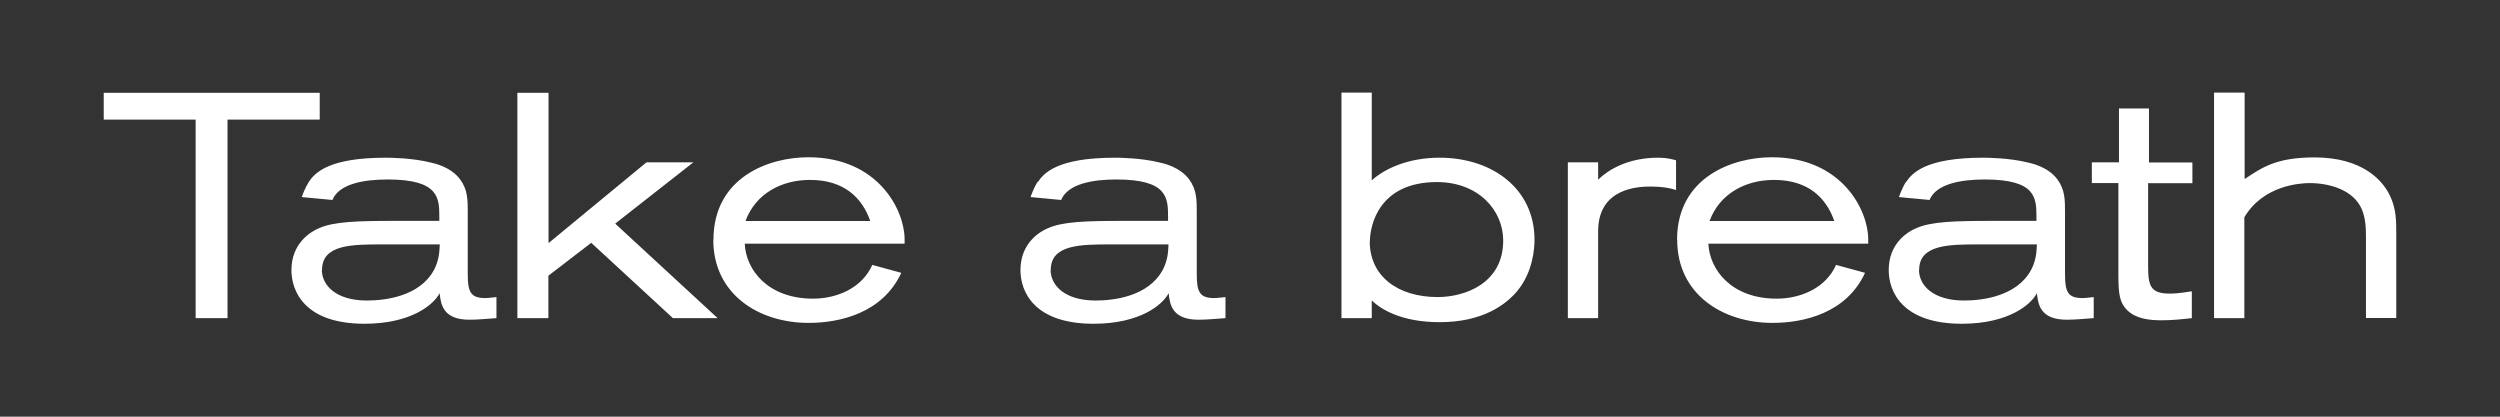 <?xml version="1.0" encoding="UTF-8"?>
<svg xmlns="http://www.w3.org/2000/svg" version="1.1" viewBox="0 0 173.28 28.88">
  <rect x="0" y="0" width="173.28" height="28.88" fill="#333333" stroke="none"/>
  <defs>
    <style>
      .cls-1 {
        fill: #fff;
      }
    </style>
  </defs>
  <!-- Generator: Adobe Illustrator 28.7.1, SVG Export Plug-In . SVG Version: 1.2.0 Build 142)  -->
  <g>
    <g id="Livello_1">
      <path class="cls-1" d="M110.77,12.47v-1.22h-2.1v10.8h2.1v-6.02c0-3.03,2.83-3.1,3.65-3.1s1.35.11,1.75.24v-2.06c-.27-.07-.62-.18-1.24-.18-2.68,0-4,1.37-4.16,1.53M22.32,18.71c0-1.77,2.08-1.77,4.2-1.77h3.96c-.02.31,0,1.02-.4,1.77-.99,1.84-3.39,2.12-4.65,2.12-2.15,0-3.12-1.06-3.12-2.12M21.41,12.6c-.26.4-.47.97-.49,1.06l2.12.2c.46-1.13,2.21-1.42,3.83-1.42,3.56,0,3.58,1.28,3.58,2.61v.26h-3.08c-2.54,0-4.22.04-5.27.51-.57.24-1.9,1.04-1.9,2.9,0,1.5.95,3.72,5.07,3.72,3.23,0,4.8-1.33,5.2-2.12.09.8.24,1.84,2.08,1.84.62,0,1.24-.07,1.86-.11v-1.46s-.58.07-.77.07c-1.02,0-1.22-.42-1.22-1.66v-4.31c0-.82,0-1.55-.53-2.26-.64-.86-1.77-1.11-2.06-1.17-1.24-.31-2.77-.33-3.08-.33-4,0-4.93,1.06-5.35,1.68M72.83,18.71c0-1.77,2.08-1.77,4.2-1.77h3.96c-.02.31,0,1.02-.4,1.77-1,1.84-3.38,2.12-4.65,2.12-2.15,0-3.12-1.06-3.12-2.12M71.92,12.6c-.26.4-.46.97-.49,1.06l2.12.2c.47-1.13,2.21-1.42,3.83-1.42,3.56,0,3.58,1.28,3.58,2.61v.26h-3.07c-2.54,0-4.23.04-5.26.51-.58.24-1.9,1.04-1.9,2.9,0,1.5.95,3.72,5.07,3.72,3.23,0,4.8-1.33,5.2-2.12.09.8.24,1.84,2.08,1.84.62,0,1.24-.07,1.86-.11v-1.46s-.58.07-.77.07c-1.02,0-1.22-.42-1.22-1.66v-4.31c0-.82,0-1.55-.53-2.26-.64-.86-1.77-1.11-2.06-1.17-1.24-.31-2.76-.33-3.07-.33-4,0-4.93,1.06-5.35,1.68M133.02,18.71c0-1.77,2.08-1.77,4.2-1.77h3.96c-.02.31,0,1.02-.4,1.77-1,1.84-3.39,2.12-4.65,2.12-2.15,0-3.12-1.06-3.12-2.12M132.11,12.6c-.26.4-.46.97-.49,1.06l2.12.2c.46-1.13,2.21-1.42,3.83-1.42,3.56,0,3.58,1.28,3.58,2.61v.26h-3.07c-2.54,0-4.23.04-5.27.51-.58.24-1.9,1.04-1.9,2.9,0,1.5.95,3.72,5.07,3.72,3.23,0,4.8-1.33,5.2-2.12.09.8.24,1.84,2.08,1.84.62,0,1.24-.07,1.86-.11v-1.46s-.58.07-.77.07c-1.02,0-1.22-.42-1.22-1.66v-4.31c0-.82,0-1.55-.53-2.26-.64-.86-1.77-1.11-2.06-1.17-1.24-.31-2.76-.33-3.07-.33-4,0-4.93,1.06-5.35,1.68M56.14,12.47c2.41,0,3.63,1.28,4.18,2.85h-8.65c.71-1.92,2.52-2.85,4.47-2.85M49.44,16.63c0,3.74,3.12,5.75,6.61,5.75,2.19,0,5.13-.69,6.42-3.47l-2.01-.55c-.71,1.61-2.45,2.34-4.11,2.34-3.1,0-4.65-1.97-4.73-3.81h11.08v-.31c0-1.99-1.81-5.68-6.68-5.68-2.74,0-6.57,1.39-6.57,5.73M122.96,12.47c2.41,0,3.63,1.28,4.18,2.85h-8.65c.71-1.92,2.52-2.85,4.47-2.85M116.25,16.63c0,3.74,3.12,5.75,6.61,5.75,2.19,0,5.13-.69,6.41-3.47l-2.01-.55c-.71,1.61-2.46,2.34-4.12,2.34-3.1,0-4.64-1.97-4.73-3.81h11.08v-.31c0-1.99-1.81-5.68-6.68-5.68-2.74,0-6.57,1.39-6.57,5.73M146.87,7.51v3.74h-1.88v1.44h1.84v6.37c0,1.35.09,1.92.62,2.45.62.6,1.57.69,2.37.69.71,0,1.42-.07,2.1-.15v-1.86c-.2.02-.86.16-1.53.16-1.31,0-1.5-.51-1.5-1.88v-5.77h3.07v-1.44h-3.01v-3.74h-2.08ZM7.19,6.43v1.86h6.37v13.76h2.21v-13.76h6.39v-1.86H7.19ZM35.86,6.43v15.62h2.15v-2.94l2.97-2.28,5.66,5.22h3.1l-7.1-6.55,5.42-4.25h-3.25l-6.79,5.6V6.43h-2.15ZM94.95,16.74c0-1.11.62-4.12,4.64-4.12,2.92,0,4.6,1.99,4.6,4.05,0,2.99-2.68,3.92-4.54,3.92-2.81,0-4.71-1.48-4.71-3.85M92.98,6.43v15.62h2.1v-1.22c.66.62,2.06,1.5,4.71,1.5,2.99,0,4.6-1.22,5.4-2.19,1.08-1.33,1.17-2.96,1.17-3.52,0-3.52-2.9-5.69-6.59-5.69-2.21,0-3.85.8-4.69,1.57v-6.08h-2.1ZM153.46,6.43v15.62h2.1v-6.99c1.31-2.21,3.85-2.37,4.53-2.37,1.35,0,3.03.46,3.61,1.81.27.64.29,1.3.29,2.01v5.53h2.1v-5.91c0-.84-.02-1.59-.35-2.37-.53-1.31-2.06-2.85-5.31-2.85-2.66,0-3.63.69-4.85,1.5v-5.99h-2.12Z"/>
    </g>
  </g>
</svg>
